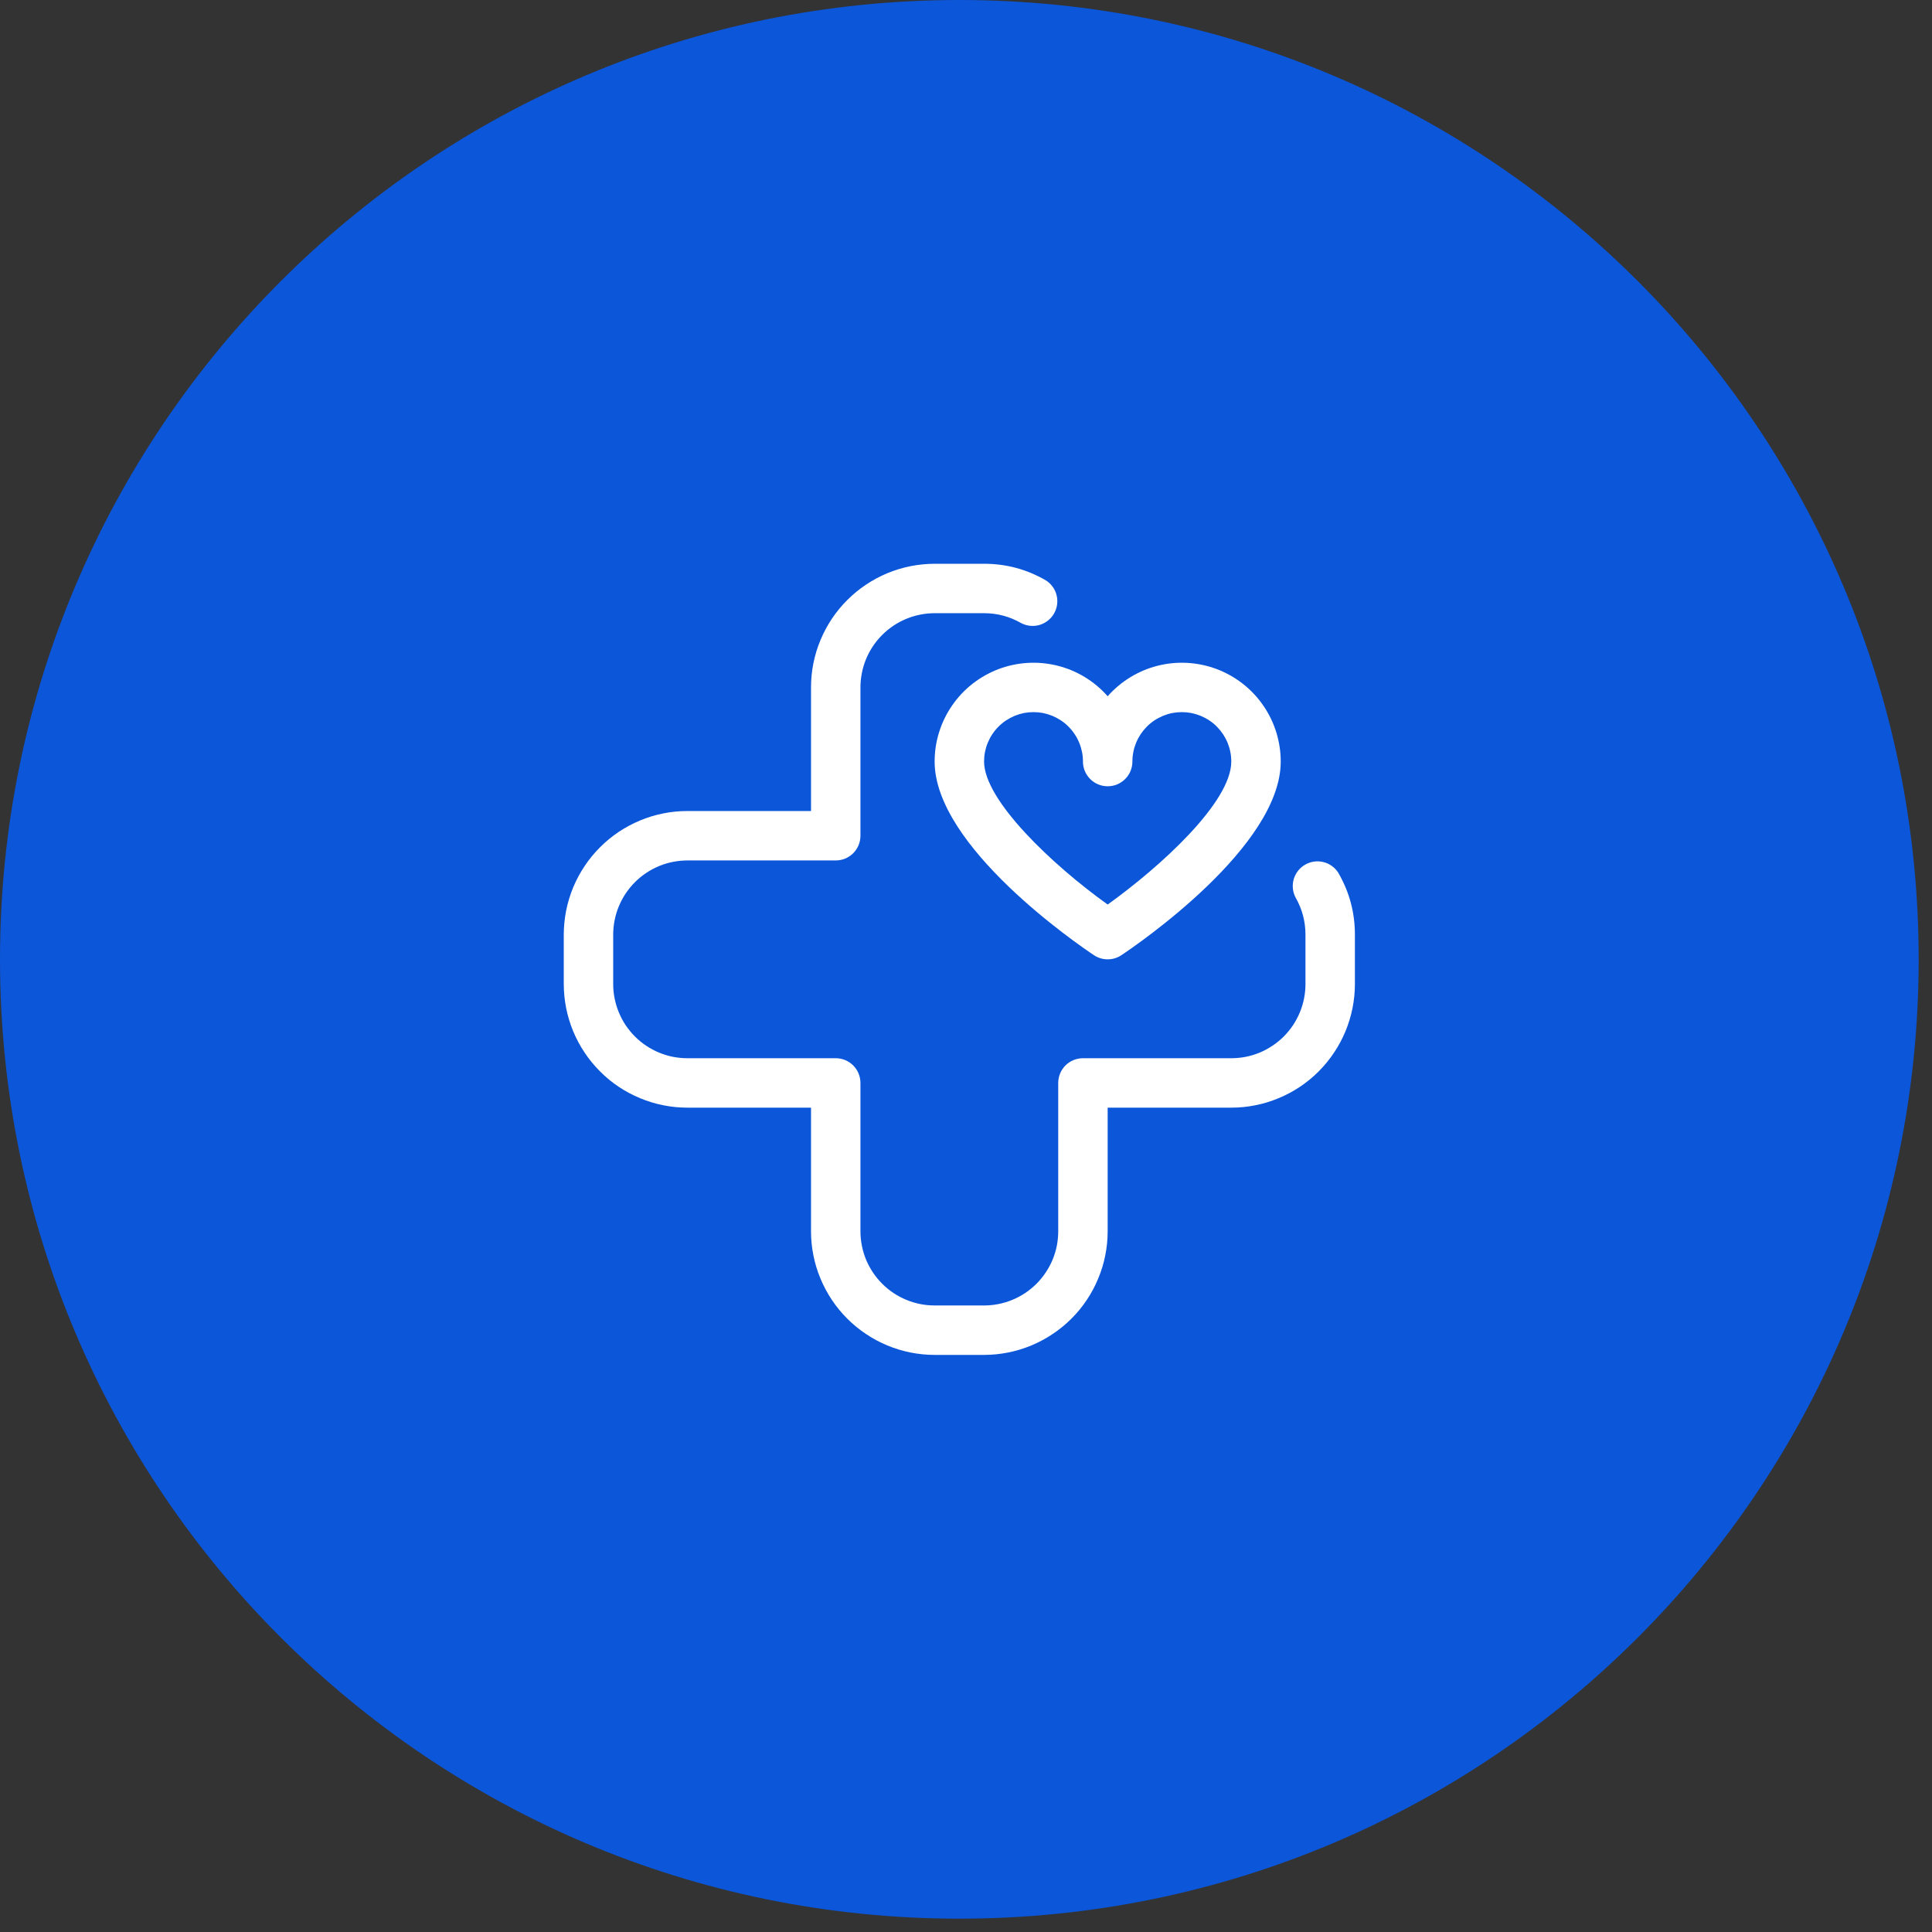 <svg version="1.0" preserveAspectRatio="xMidYMid meet" height="231" viewBox="0 0 173.25 173.25" zoomAndPan="magnify" width="231" xmlns:xlink="http://www.w3.org/1999/xlink" xmlns="http://www.w3.org/2000/svg"><rect x="0" y="0" width="173.25" height="173.25" fill="#333333" stroke="none"/><defs><clipPath id="f7b0a60d96"><path clip-rule="nonzero" d="M 0 0 L 172.055 0 L 172.055 172.055 L 0 172.055 Z M 0 0"></path></clipPath><clipPath id="5eaf4aa1d2"><path clip-rule="nonzero" d="M 86.027 0 C 38.516 0 0 38.516 0 86.027 C 0 133.539 38.516 172.055 86.027 172.055 C 133.539 172.055 172.055 133.539 172.055 86.027 C 172.055 38.516 133.539 0 86.027 0 Z M 86.027 0"></path></clipPath><clipPath id="c01552d486"><path clip-rule="nonzero" d="M 50.555 50.555 L 121.5 50.555 L 121.5 121.5 L 50.555 121.5 Z M 50.555 50.555"></path></clipPath></defs><g clip-path="url(#f7b0a60d96)"><g clip-path="url(#5eaf4aa1d2)"><path fill-rule="nonzero" fill-opacity="1" d="M 0 0 L 172.055 0 L 172.055 172.055 L 0 172.055 Z M 0 0" fill="#0b56d9"></path></g></g><g clip-path="url(#c01552d486)"><path fill-rule="nonzero" fill-opacity="1" d="M 88.246 121.5 L 83.812 121.5 C 83.082 121.5 82.363 121.426 81.648 121.285 C 80.934 121.141 80.242 120.93 79.57 120.652 C 78.898 120.371 78.262 120.031 77.656 119.625 C 77.051 119.223 76.492 118.762 75.977 118.25 C 75.461 117.734 75.004 117.176 74.598 116.57 C 74.195 115.965 73.852 115.324 73.574 114.652 C 73.293 113.98 73.082 113.289 72.941 112.574 C 72.797 111.863 72.727 111.141 72.727 110.414 L 72.727 99.328 L 61.641 99.328 C 60.914 99.328 60.191 99.258 59.48 99.113 C 58.766 98.973 58.074 98.762 57.402 98.48 C 56.73 98.203 56.09 97.863 55.484 97.457 C 54.879 97.055 54.32 96.594 53.809 96.078 C 53.293 95.562 52.832 95.004 52.43 94.398 C 52.023 93.797 51.684 93.156 51.402 92.484 C 51.125 91.812 50.914 91.121 50.77 90.406 C 50.629 89.691 50.559 88.973 50.555 88.246 L 50.555 83.812 C 50.559 83.082 50.629 82.363 50.77 81.648 C 50.914 80.934 51.125 80.242 51.402 79.57 C 51.684 78.898 52.023 78.262 52.43 77.656 C 52.832 77.051 53.293 76.492 53.809 75.977 C 54.32 75.461 54.879 75.004 55.484 74.598 C 56.09 74.195 56.73 73.852 57.402 73.574 C 58.074 73.293 58.766 73.082 59.48 72.941 C 60.191 72.797 60.914 72.727 61.641 72.727 L 72.727 72.727 L 72.727 61.641 C 72.727 60.914 72.797 60.191 72.941 59.48 C 73.082 58.766 73.293 58.074 73.574 57.402 C 73.852 56.73 74.195 56.09 74.598 55.484 C 75.004 54.879 75.461 54.32 75.977 53.809 C 76.492 53.293 77.051 52.832 77.656 52.43 C 78.262 52.023 78.898 51.684 79.57 51.402 C 80.242 51.125 80.934 50.914 81.648 50.77 C 82.363 50.629 83.082 50.559 83.812 50.555 L 88.246 50.555 C 90.227 50.555 92.074 51.051 93.785 52.043 C 94.027 52.195 94.23 52.387 94.398 52.621 C 94.566 52.852 94.684 53.105 94.75 53.387 C 94.82 53.664 94.832 53.941 94.793 54.227 C 94.75 54.508 94.66 54.773 94.516 55.023 C 94.375 55.27 94.191 55.48 93.965 55.656 C 93.738 55.832 93.488 55.961 93.215 56.043 C 92.941 56.121 92.66 56.148 92.375 56.117 C 92.094 56.09 91.824 56.008 91.57 55.875 C 90.539 55.285 89.434 54.988 88.246 54.988 L 83.812 54.988 C 83.375 54.988 82.941 55.031 82.512 55.117 C 82.086 55.203 81.668 55.328 81.266 55.496 C 80.863 55.664 80.48 55.867 80.117 56.109 C 79.754 56.355 79.418 56.629 79.109 56.938 C 78.801 57.246 78.523 57.582 78.281 57.945 C 78.039 58.309 77.832 58.691 77.664 59.098 C 77.5 59.5 77.371 59.914 77.289 60.344 C 77.203 60.773 77.16 61.203 77.16 61.641 L 77.16 74.941 C 77.16 75.238 77.102 75.52 76.992 75.793 C 76.879 76.062 76.719 76.301 76.512 76.512 C 76.301 76.719 76.062 76.879 75.793 76.992 C 75.52 77.102 75.238 77.16 74.941 77.16 L 61.641 77.16 C 61.203 77.16 60.773 77.203 60.344 77.289 C 59.914 77.371 59.5 77.5 59.098 77.664 C 58.691 77.832 58.309 78.039 57.945 78.281 C 57.582 78.523 57.246 78.801 56.938 79.109 C 56.629 79.418 56.355 79.754 56.109 80.117 C 55.867 80.48 55.664 80.863 55.496 81.266 C 55.328 81.668 55.203 82.086 55.117 82.512 C 55.031 82.941 54.988 83.375 54.988 83.812 L 54.988 88.246 C 54.988 88.68 55.031 89.113 55.117 89.543 C 55.203 89.969 55.328 90.387 55.496 90.789 C 55.664 91.191 55.867 91.578 56.109 91.941 C 56.355 92.301 56.629 92.637 56.938 92.949 C 57.246 93.258 57.582 93.531 57.945 93.773 C 58.309 94.016 58.691 94.223 59.098 94.391 C 59.5 94.555 59.914 94.684 60.344 94.77 C 60.773 94.852 61.203 94.895 61.641 94.895 L 74.941 94.895 C 75.238 94.895 75.52 94.953 75.793 95.062 C 76.062 95.176 76.301 95.336 76.512 95.543 C 76.719 95.754 76.879 95.992 76.992 96.266 C 77.102 96.535 77.16 96.82 77.16 97.113 L 77.16 110.414 C 77.16 110.852 77.203 111.285 77.289 111.711 C 77.371 112.141 77.5 112.555 77.664 112.961 C 77.832 113.363 78.039 113.746 78.281 114.109 C 78.523 114.473 78.801 114.809 79.109 115.117 C 79.418 115.426 79.754 115.703 80.117 115.945 C 80.48 116.188 80.863 116.391 81.266 116.559 C 81.668 116.727 82.086 116.852 82.512 116.938 C 82.941 117.023 83.375 117.066 83.812 117.066 L 88.246 117.066 C 88.68 117.066 89.113 117.023 89.543 116.938 C 89.969 116.852 90.387 116.727 90.789 116.559 C 91.191 116.391 91.578 116.188 91.941 115.945 C 92.301 115.703 92.637 115.426 92.949 115.117 C 93.258 114.809 93.531 114.473 93.773 114.109 C 94.016 113.746 94.223 113.363 94.391 112.961 C 94.555 112.555 94.684 112.141 94.77 111.711 C 94.852 111.285 94.895 110.852 94.895 110.414 L 94.895 97.113 C 94.895 96.82 94.953 96.535 95.062 96.266 C 95.176 95.992 95.336 95.754 95.543 95.543 C 95.754 95.336 95.992 95.176 96.266 95.062 C 96.535 94.953 96.82 94.895 97.113 94.895 L 110.414 94.895 C 110.852 94.895 111.285 94.852 111.711 94.77 C 112.141 94.684 112.555 94.555 112.961 94.391 C 113.363 94.223 113.746 94.016 114.109 93.773 C 114.473 93.531 114.809 93.258 115.117 92.949 C 115.426 92.637 115.703 92.301 115.945 91.941 C 116.188 91.578 116.391 91.191 116.559 90.789 C 116.727 90.387 116.852 89.969 116.938 89.543 C 117.023 89.113 117.066 88.68 117.066 88.246 L 117.066 83.812 C 117.066 82.625 116.77 81.516 116.18 80.484 C 116.047 80.23 115.965 79.965 115.938 79.68 C 115.91 79.395 115.934 79.113 116.012 78.84 C 116.094 78.566 116.223 78.316 116.398 78.09 C 116.574 77.867 116.785 77.68 117.035 77.539 C 117.281 77.395 117.547 77.305 117.828 77.262 C 118.113 77.223 118.391 77.234 118.672 77.305 C 118.949 77.371 119.203 77.488 119.434 77.656 C 119.668 77.824 119.859 78.027 120.012 78.27 C 121.004 79.984 121.5 81.828 121.5 83.812 L 121.5 88.246 C 121.5 88.973 121.426 89.691 121.285 90.406 C 121.141 91.121 120.93 91.812 120.652 92.484 C 120.371 93.156 120.031 93.797 119.625 94.398 C 119.223 95.004 118.762 95.562 118.25 96.078 C 117.734 96.594 117.176 97.055 116.57 97.457 C 115.965 97.863 115.324 98.203 114.652 98.48 C 113.98 98.762 113.289 98.973 112.574 99.113 C 111.863 99.258 111.141 99.328 110.414 99.328 L 99.328 99.328 L 99.328 110.414 C 99.328 111.141 99.258 111.863 99.113 112.574 C 98.973 113.289 98.762 113.98 98.48 114.652 C 98.203 115.324 97.863 115.965 97.457 116.57 C 97.055 117.176 96.594 117.734 96.078 118.25 C 95.562 118.762 95.004 119.223 94.398 119.625 C 93.797 120.031 93.156 120.371 92.484 120.652 C 91.812 120.93 91.121 121.141 90.406 121.285 C 89.691 121.426 88.973 121.5 88.246 121.5 Z M 88.246 121.5" fill="#ffffff"></path></g><path fill-rule="nonzero" fill-opacity="1" d="M 99.328 86.027 C 98.883 86.027 98.473 85.902 98.098 85.656 C 96.637 84.68 83.812 75.91 83.812 68.293 C 83.812 67.391 83.945 66.512 84.215 65.652 C 84.484 64.793 84.875 63.992 85.387 63.254 C 85.898 62.512 86.508 61.863 87.219 61.309 C 87.93 60.758 88.703 60.32 89.547 60 C 90.387 59.684 91.258 59.5 92.156 59.445 C 93.055 59.391 93.941 59.477 94.816 59.691 C 95.691 59.91 96.512 60.25 97.281 60.719 C 98.051 61.188 98.734 61.758 99.328 62.434 C 99.926 61.758 100.609 61.188 101.379 60.719 C 102.148 60.25 102.969 59.91 103.844 59.691 C 104.715 59.477 105.602 59.391 106.5 59.445 C 107.398 59.5 108.27 59.684 109.113 60 C 109.953 60.32 110.73 60.758 111.441 61.309 C 112.148 61.863 112.762 62.512 113.273 63.254 C 113.785 63.992 114.176 64.793 114.445 65.652 C 114.711 66.512 114.848 67.391 114.848 68.293 C 114.848 75.91 102.023 84.68 100.559 85.656 C 100.188 85.902 99.777 86.027 99.328 86.027 Z M 92.68 63.859 C 92.387 63.859 92.098 63.887 91.812 63.941 C 91.527 64 91.25 64.086 90.98 64.195 C 90.711 64.309 90.457 64.445 90.215 64.605 C 89.973 64.766 89.75 64.949 89.543 65.156 C 89.336 65.363 89.152 65.586 88.992 65.828 C 88.828 66.07 88.695 66.324 88.582 66.594 C 88.469 66.863 88.387 67.141 88.328 67.426 C 88.273 67.711 88.246 68 88.246 68.293 C 88.246 71.766 94.367 77.562 99.328 81.113 C 104.055 77.727 110.414 71.938 110.414 68.293 C 110.414 68 110.387 67.711 110.328 67.426 C 110.273 67.141 110.188 66.863 110.078 66.594 C 109.965 66.324 109.828 66.07 109.668 65.828 C 109.504 65.586 109.32 65.363 109.117 65.156 C 108.91 64.949 108.688 64.766 108.445 64.605 C 108.203 64.445 107.945 64.309 107.676 64.195 C 107.406 64.086 107.129 64 106.844 63.941 C 106.559 63.887 106.27 63.859 105.98 63.859 C 105.688 63.859 105.402 63.887 105.117 63.941 C 104.828 64 104.551 64.086 104.285 64.195 C 104.016 64.309 103.758 64.445 103.516 64.605 C 103.273 64.766 103.051 64.949 102.844 65.156 C 102.641 65.363 102.457 65.586 102.293 65.828 C 102.133 66.07 101.996 66.324 101.883 66.594 C 101.773 66.863 101.688 67.141 101.633 67.426 C 101.574 67.711 101.547 68 101.547 68.293 C 101.547 68.586 101.488 68.867 101.379 69.141 C 101.266 69.41 101.105 69.652 100.898 69.859 C 100.688 70.066 100.449 70.227 100.18 70.34 C 99.906 70.453 99.625 70.508 99.328 70.508 C 99.035 70.508 98.754 70.453 98.48 70.34 C 98.211 70.227 97.969 70.066 97.762 69.859 C 97.555 69.652 97.395 69.41 97.281 69.141 C 97.168 68.867 97.113 68.586 97.113 68.293 C 97.113 68 97.086 67.711 97.027 67.426 C 96.969 67.141 96.887 66.863 96.773 66.594 C 96.664 66.324 96.527 66.07 96.363 65.828 C 96.203 65.586 96.02 65.363 95.812 65.156 C 95.609 64.949 95.383 64.766 95.141 64.605 C 94.898 64.445 94.645 64.309 94.375 64.195 C 94.105 64.086 93.828 64 93.543 63.941 C 93.258 63.887 92.969 63.859 92.68 63.859 Z M 92.68 63.859" fill="#ffffff"></path></svg>